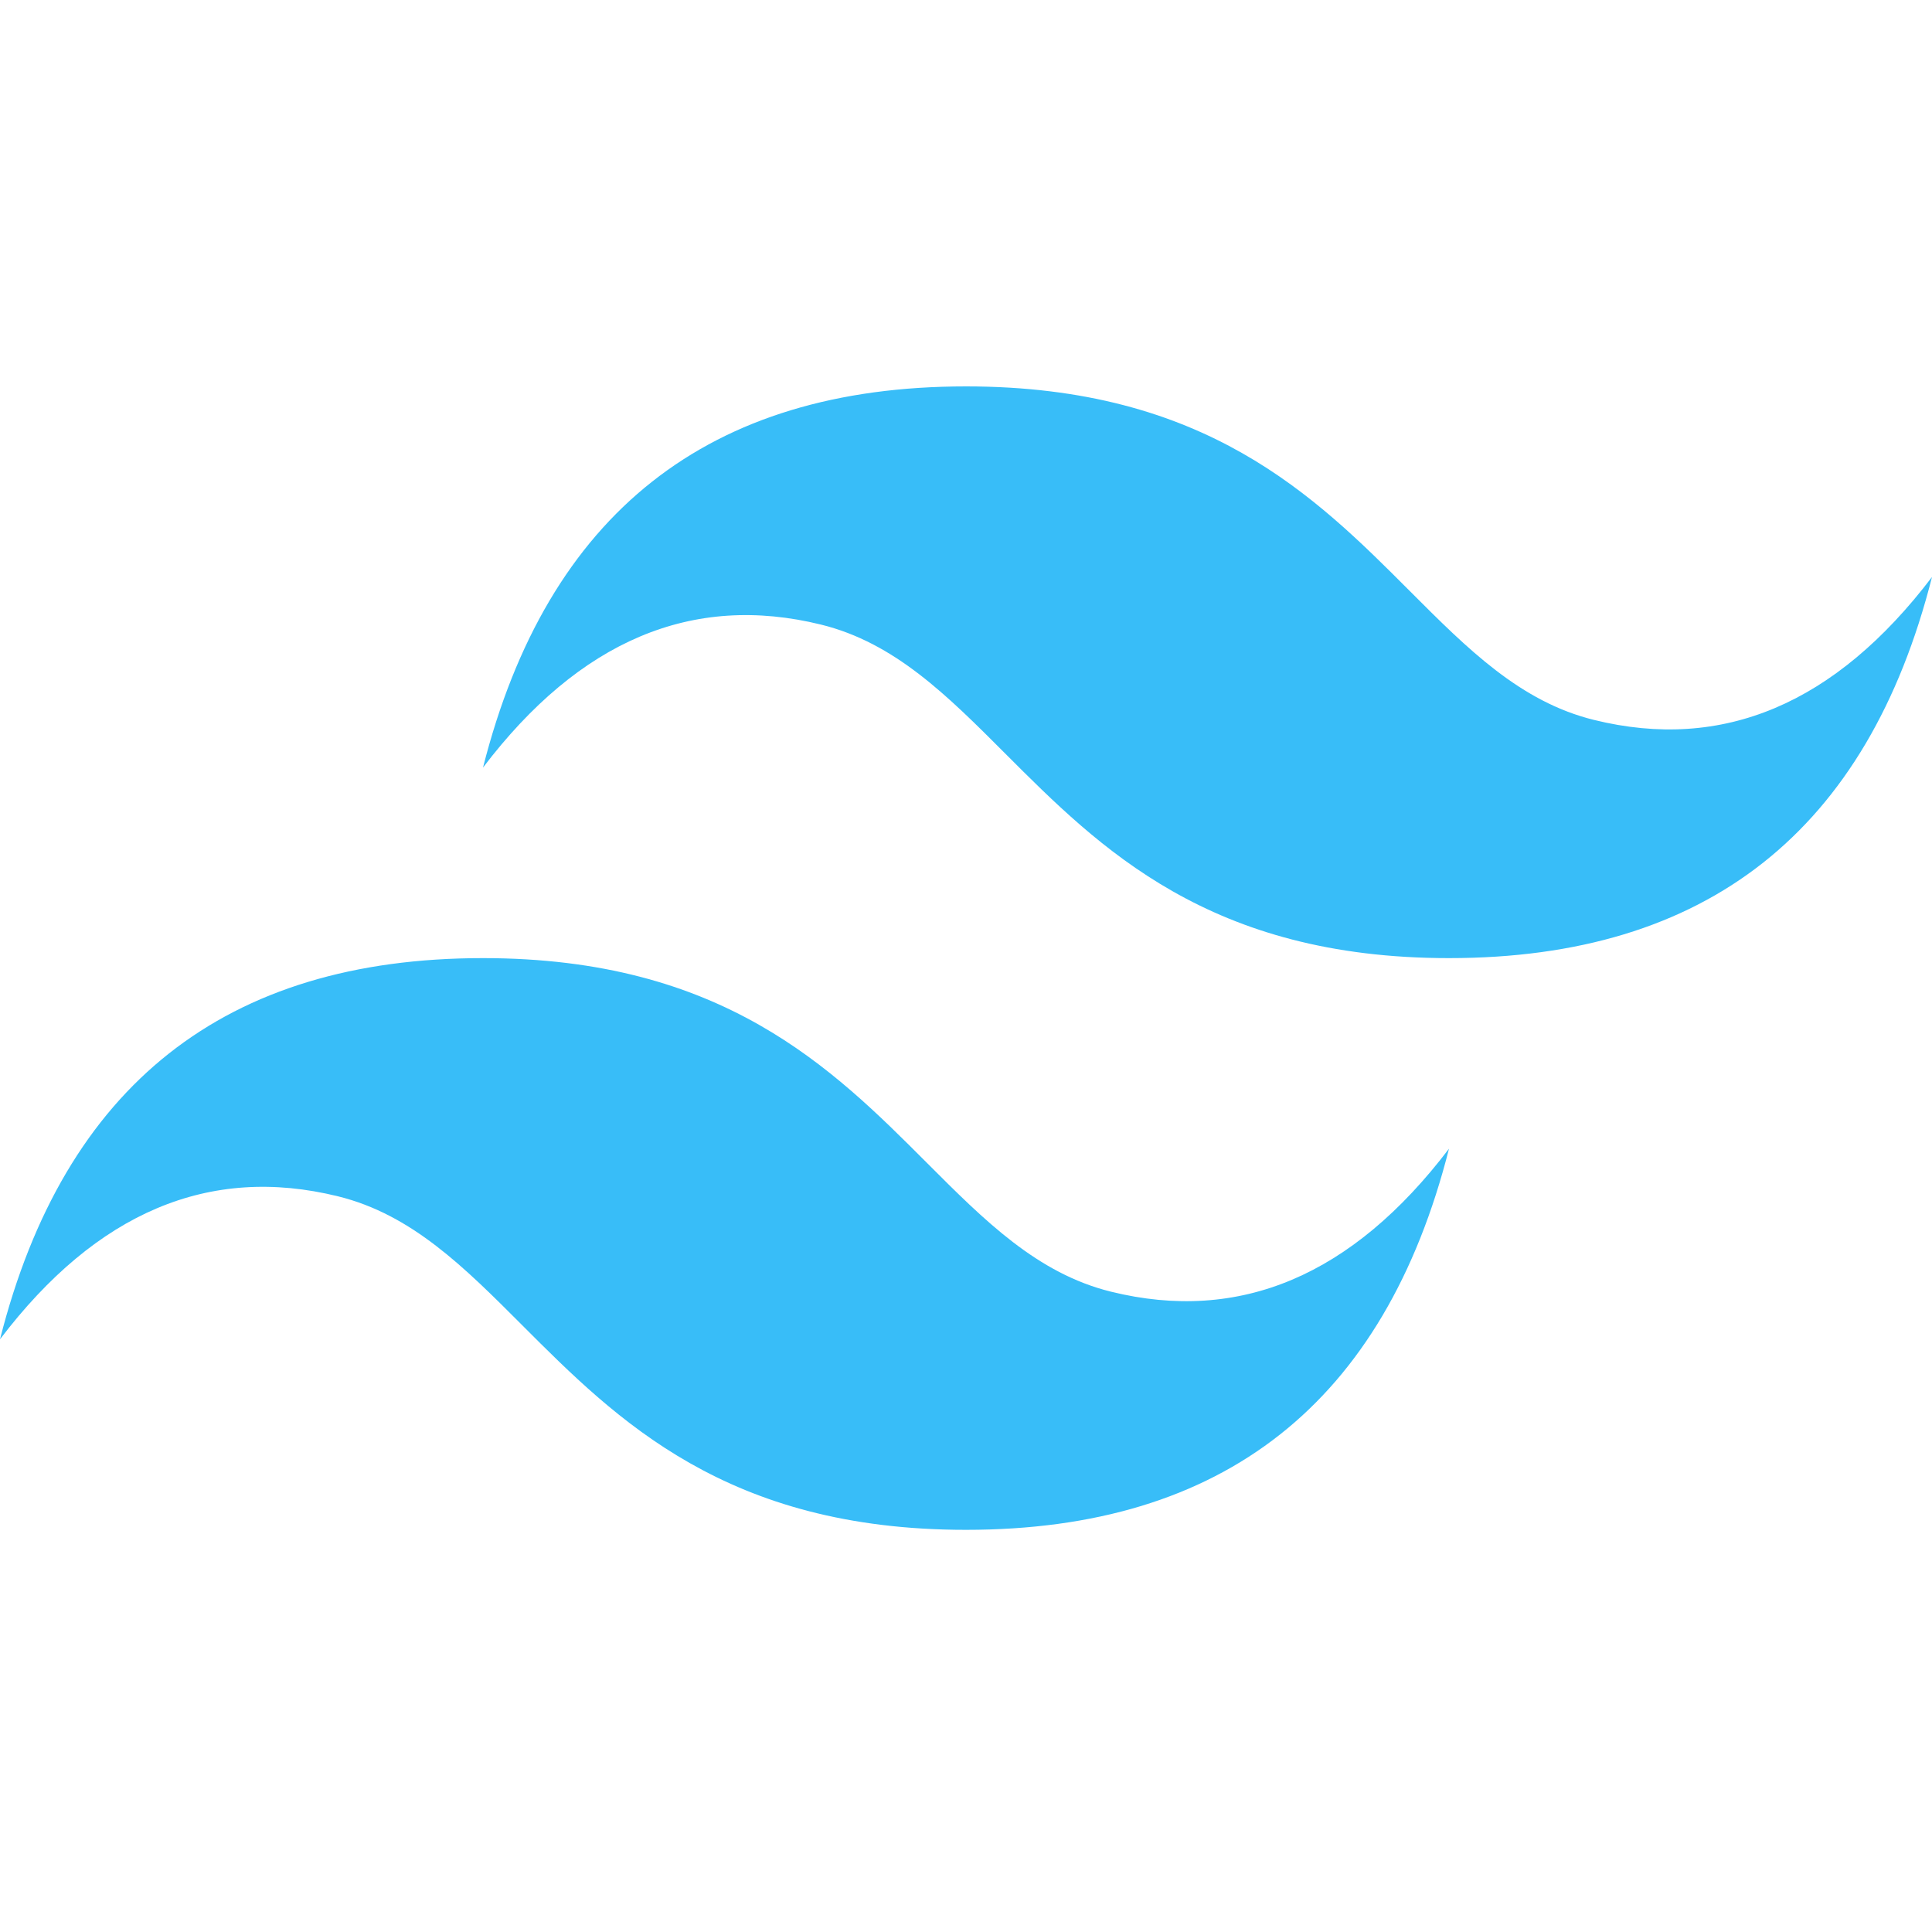 <svg xmlns="http://www.w3.org/2000/svg" width="100" height="100" fill="none" viewBox="0 0 100 100">
    <path fill="#38BDF8" fill-rule="evenodd"
        d="M50.001 20C36.667 20 28.335 26.576 25 39.73c5-6.577 10.834-9.043 17.5-7.4 3.803.938 6.523 3.66 9.531 6.674 4.903 4.908 10.578 10.588 22.97 10.588 13.332 0 21.666-6.577 24.999-19.727-4.999 6.576-10.832 9.042-17.499 7.397-3.805-.938-6.525-3.66-9.532-6.672C68.066 25.678 62.393 20 50 20ZM25 49.592c-13.333 0-21.667 6.576-25 19.729 5-6.576 10.834-9.042 17.498-7.399 3.806.937 6.526 3.66 9.534 6.674C31.934 73.504 37.606 79.184 50 79.184c13.333 0 21.666-6.575 25-19.728-5 6.577-10.834 9.044-17.5 7.4-3.803-.94-6.523-3.662-9.531-6.674-4.903-4.908-10.578-10.59-22.97-10.59Z"
        clip-rule="evenodd" />
</svg>